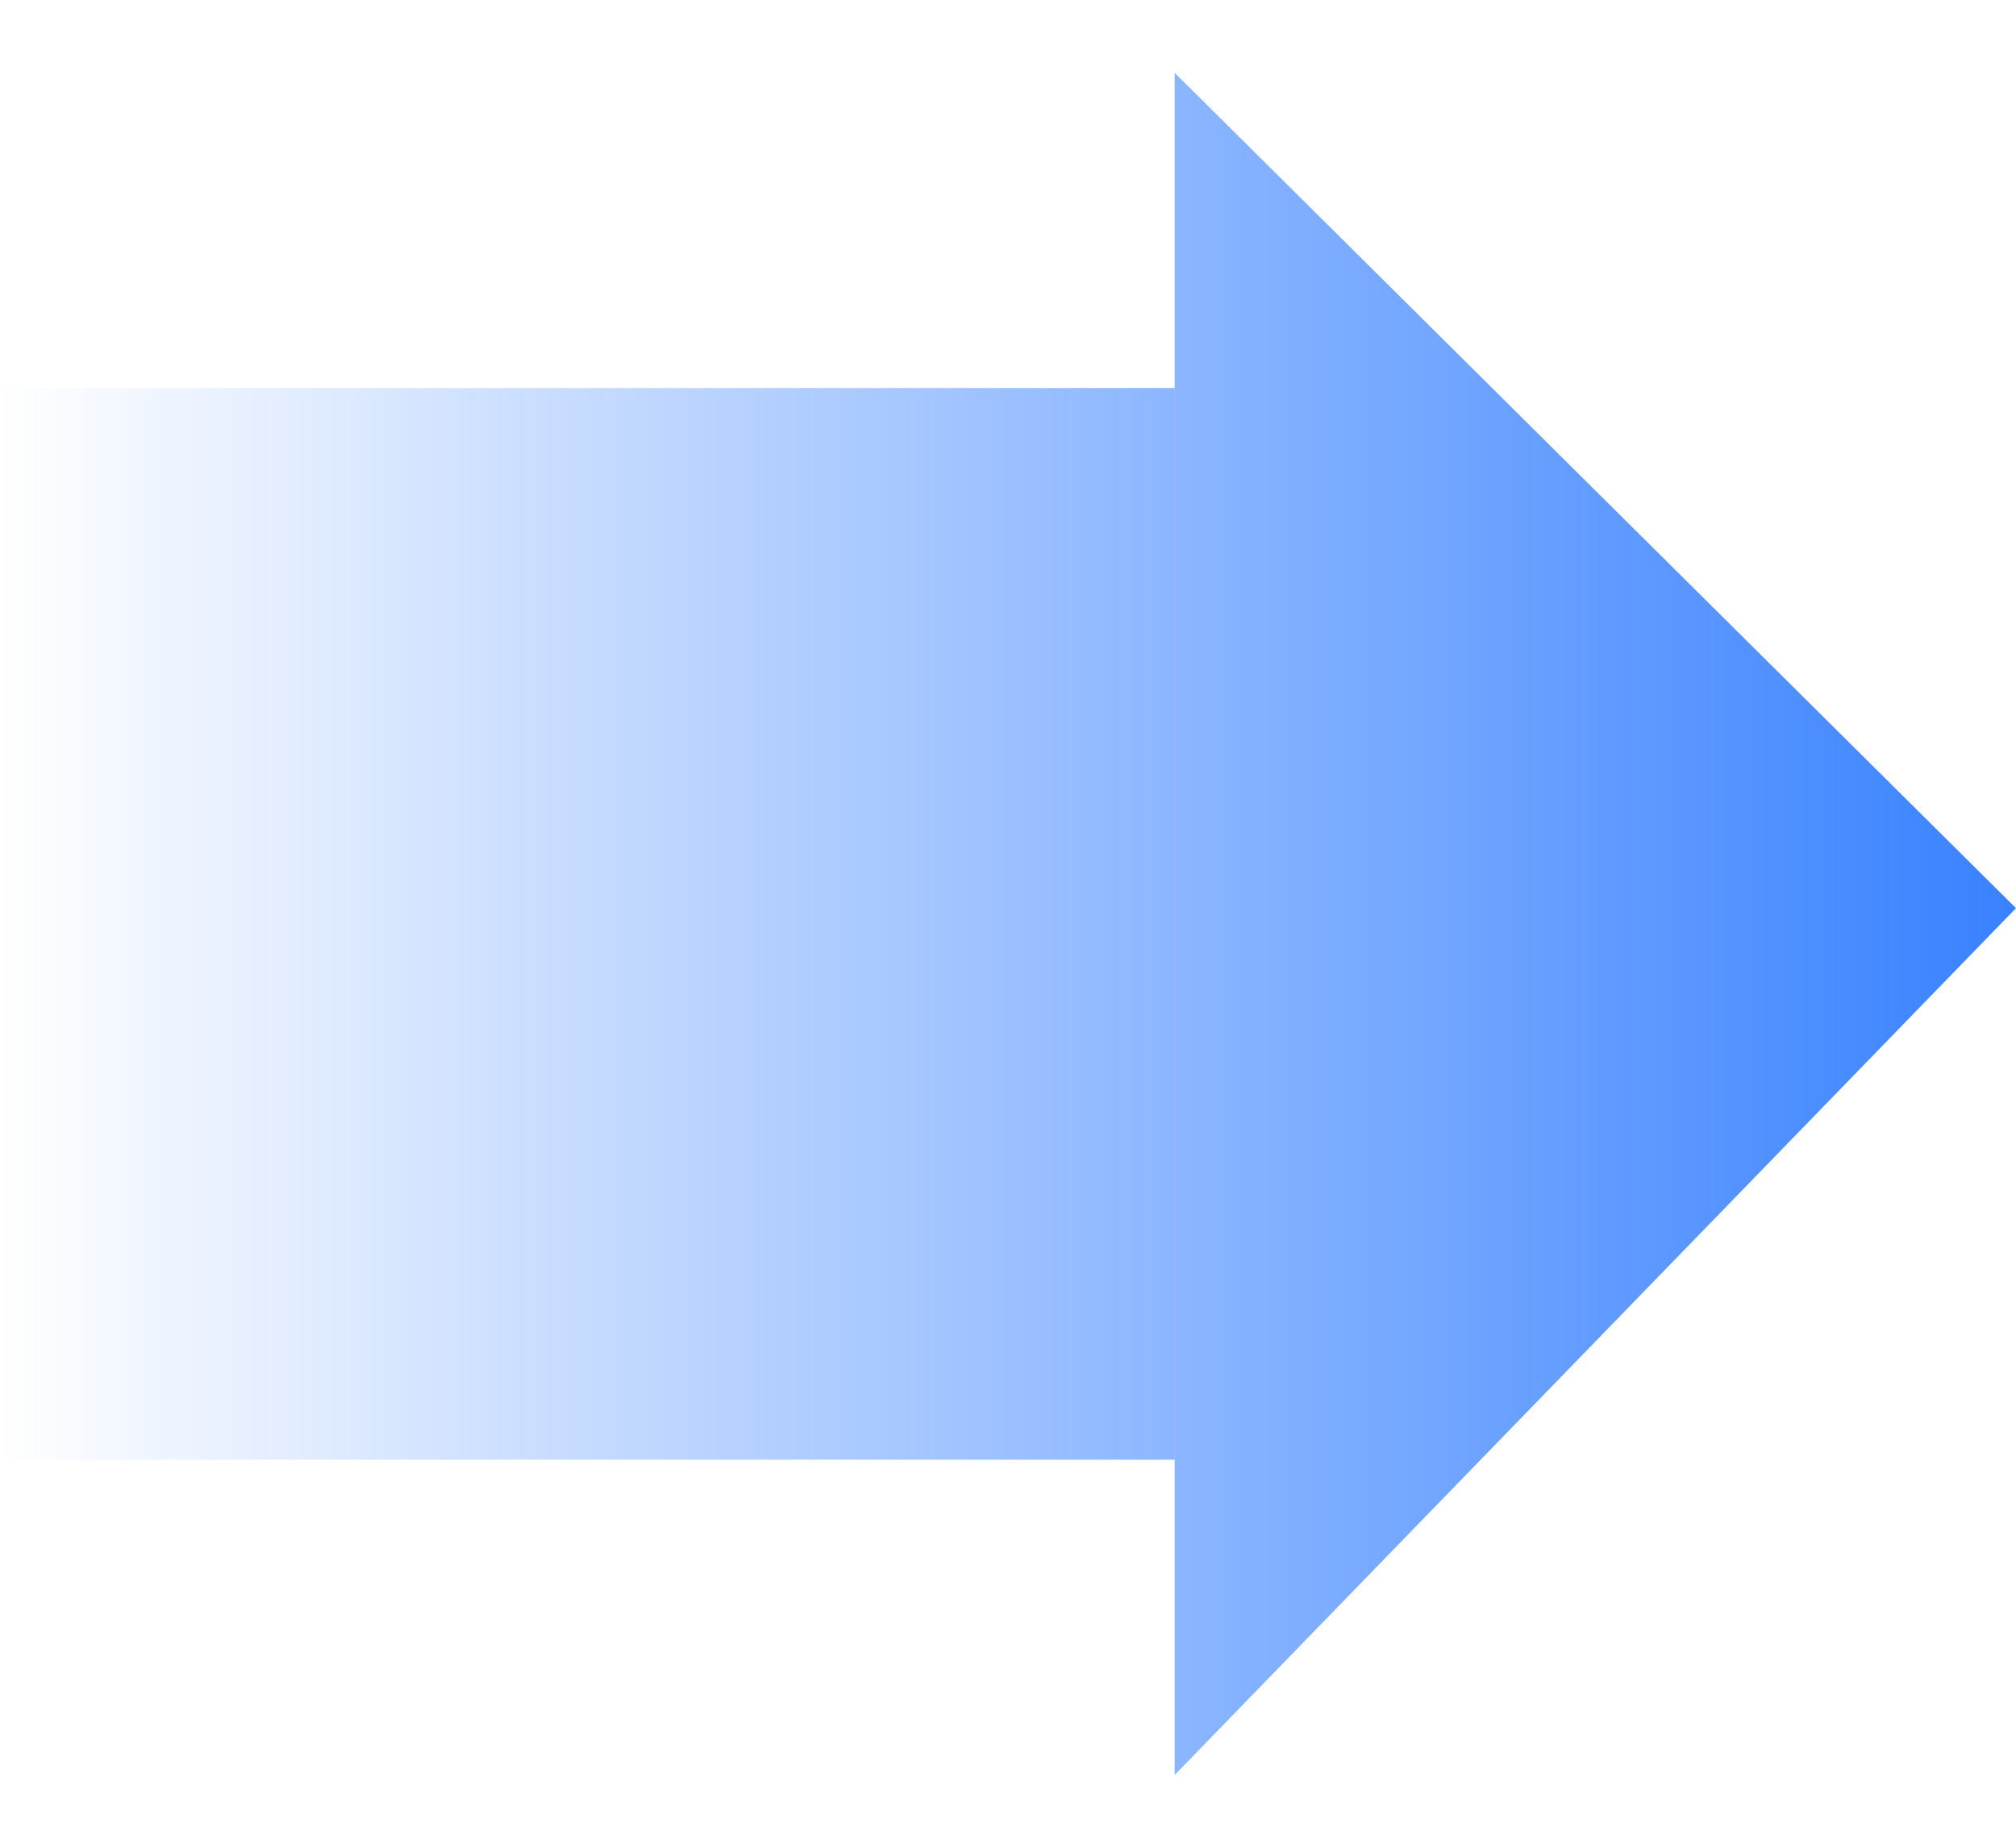 <svg width="24" height="22" fill="none" xmlns="http://www.w3.org/2000/svg"><path d="M0 4.62h13.984v12.76H0V4.62z" fill="url(#paint0_linear_675_148064)"/><path d="M13.984 4.62v16.514L24 10.813 13.984.867V4.62z" fill="url(#paint1_linear_675_148064)"/><defs><linearGradient id="paint0_linear_675_148064" x1="30" y1="11.001" x2="0" y2="11.001" gradientUnits="userSpaceOnUse"><stop stop-color="#0762FF"/><stop offset="1" stop-color="#0762FF" stop-opacity="0"/></linearGradient><linearGradient id="paint1_linear_675_148064" x1="30" y1="11.001" x2="0" y2="11.001" gradientUnits="userSpaceOnUse"><stop stop-color="#0762FF"/><stop offset="1" stop-color="#0762FF" stop-opacity="0"/></linearGradient></defs></svg>